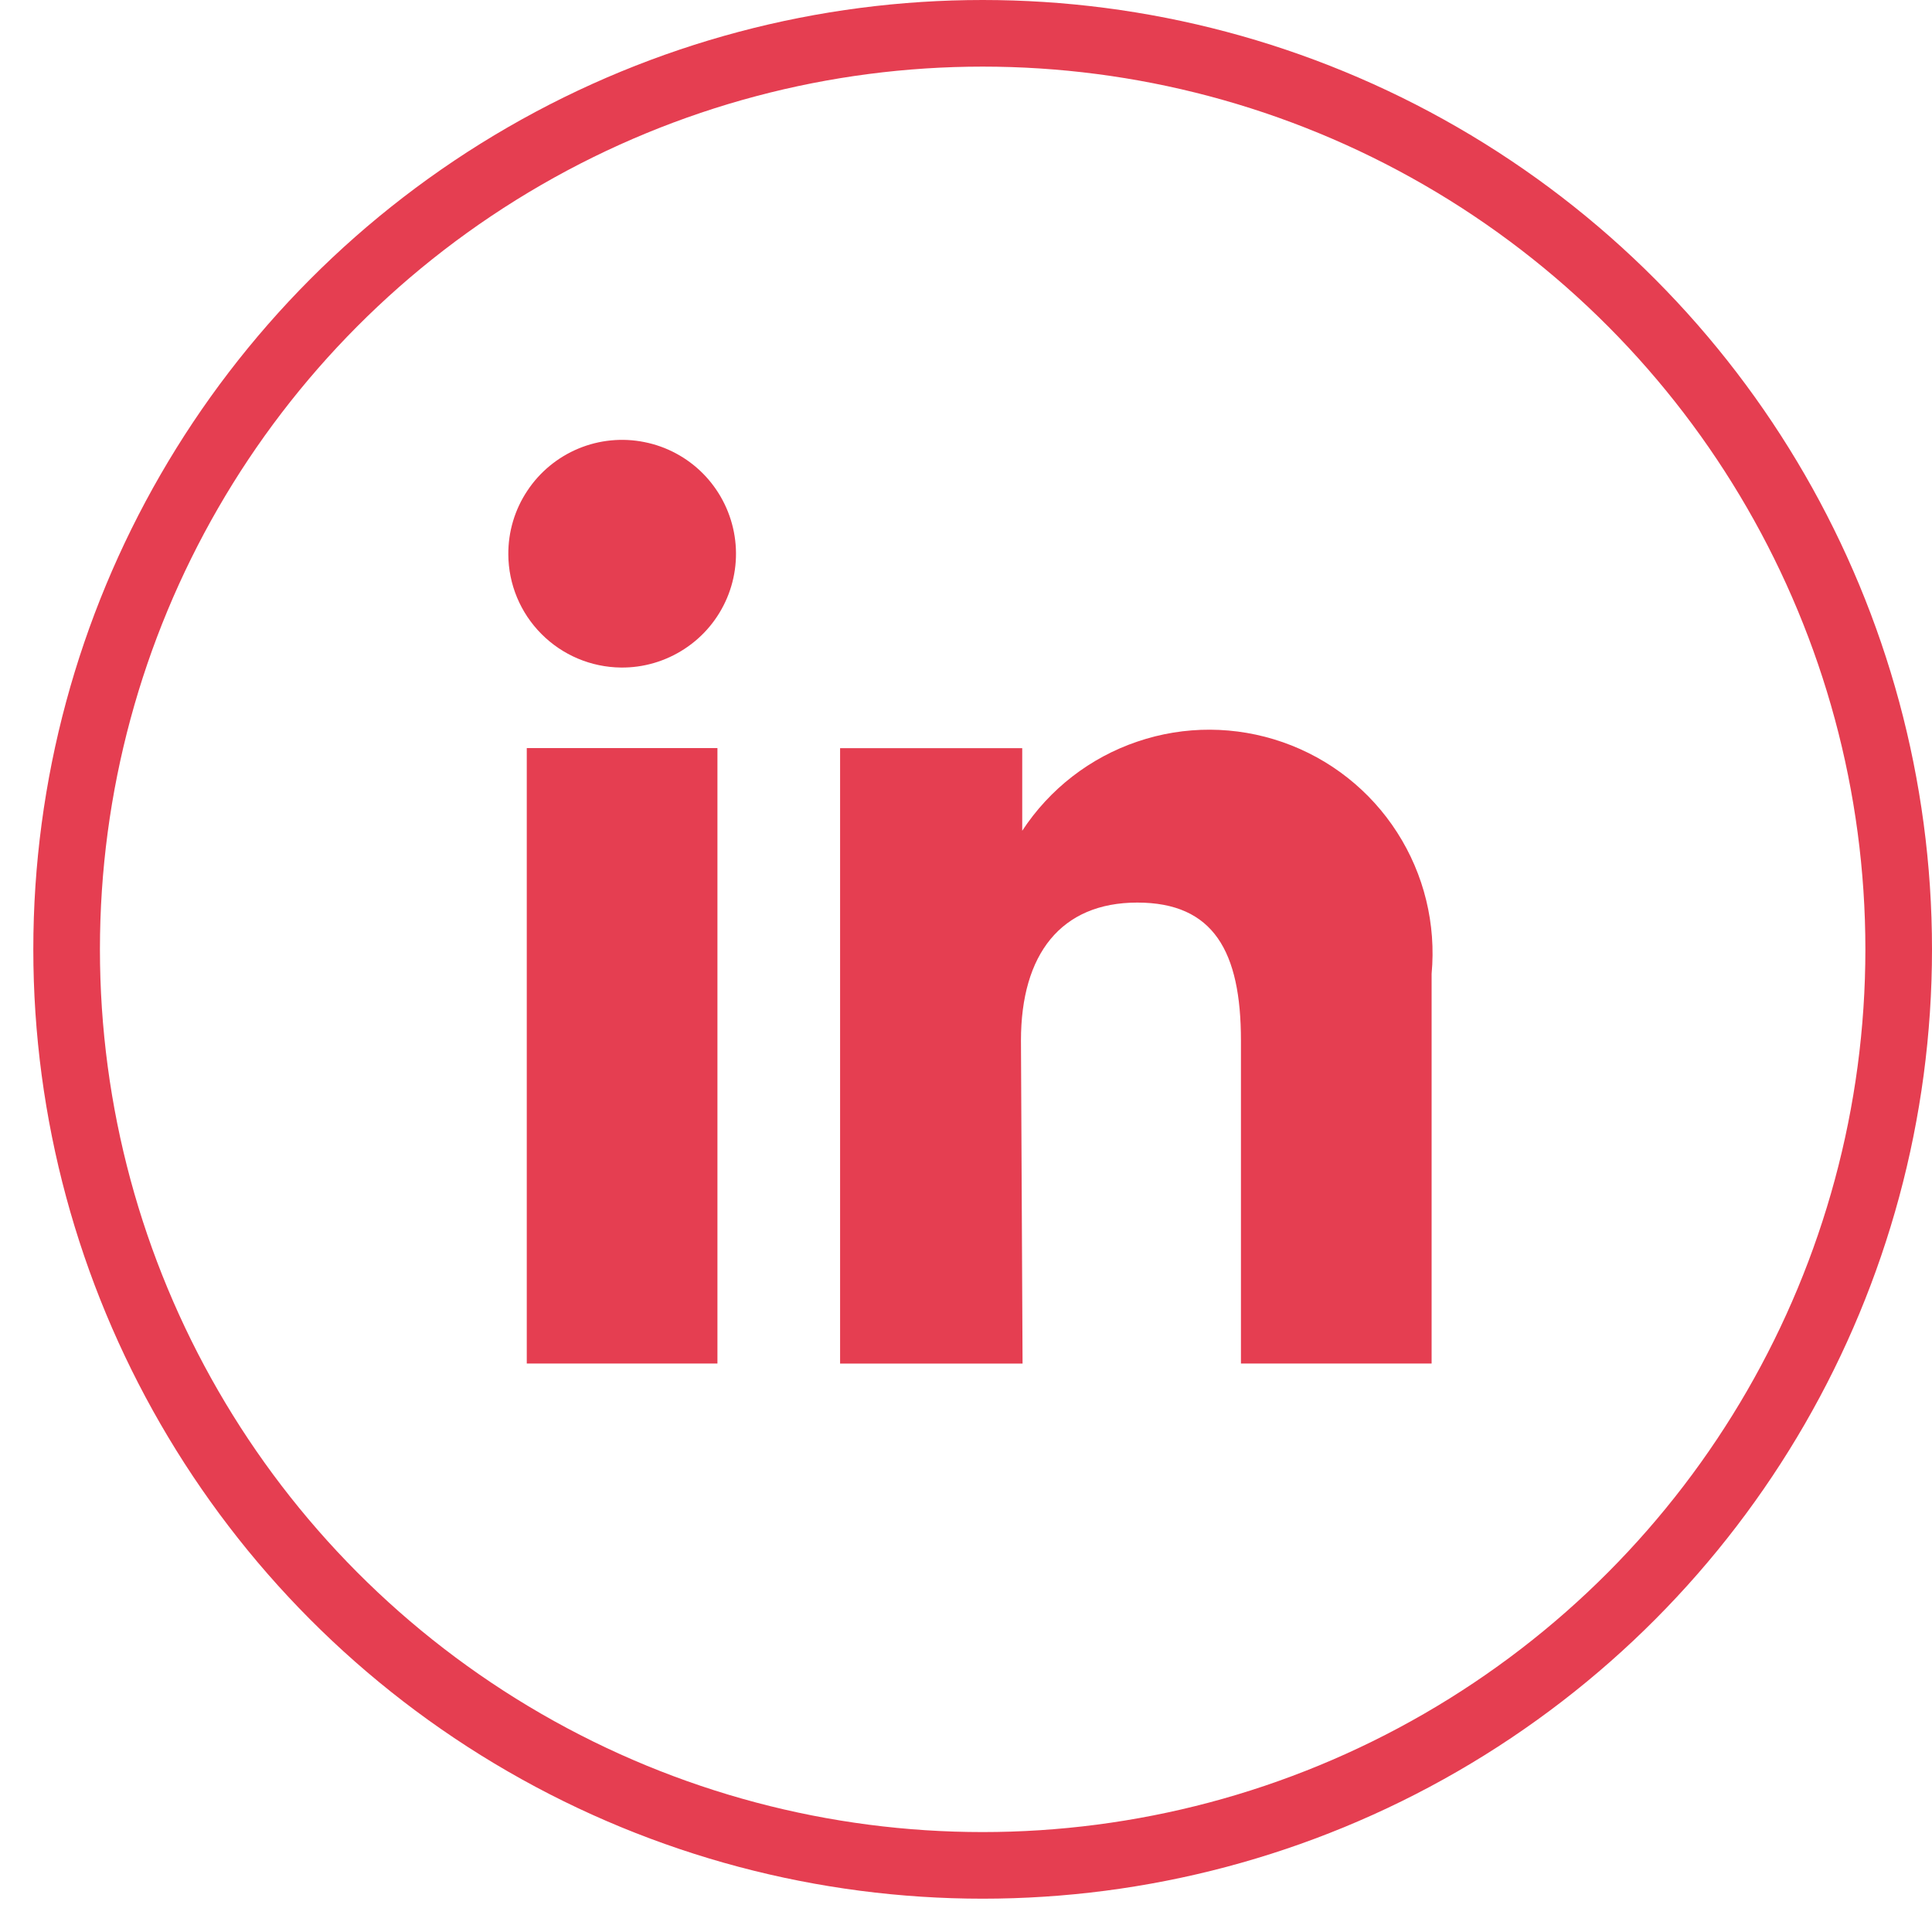 <svg width="29" height="29" viewBox="0 0 29 29" fill="none" xmlns="http://www.w3.org/2000/svg">
<path d="M10.769 11.229H7.907V20.467H10.769V11.229Z" fill="#E53E51"/>
<path d="M9.32 10.02C9.659 10.024 9.991 9.926 10.275 9.74C10.559 9.555 10.781 9.288 10.913 8.976C11.045 8.664 11.081 8.319 11.016 7.986C10.951 7.653 10.789 7.347 10.55 7.106C10.311 6.866 10.006 6.702 9.673 6.636C9.341 6.569 8.996 6.603 8.683 6.733C8.369 6.864 8.102 7.084 7.915 7.367C7.727 7.649 7.628 7.981 7.63 8.321C7.632 8.769 7.81 9.198 8.127 9.516C8.443 9.834 8.871 10.015 9.32 10.02Z" fill="#E53E51"/>
<path d="M15.325 15.619C15.325 14.322 15.926 13.548 17.071 13.548C18.217 13.548 18.627 14.282 18.627 15.619V20.467H21.489V14.617C21.558 13.872 21.376 13.124 20.971 12.494C20.567 11.864 19.963 11.388 19.256 11.141C18.549 10.894 17.78 10.89 17.071 11.132C16.362 11.372 15.754 11.844 15.344 12.47V11.23H12.61V20.468H15.349L15.325 15.619Z" fill="#E53E51"/>
<circle cx="14.75" cy="14.25" r="13.75" stroke="#E53E51"/>
</svg>
